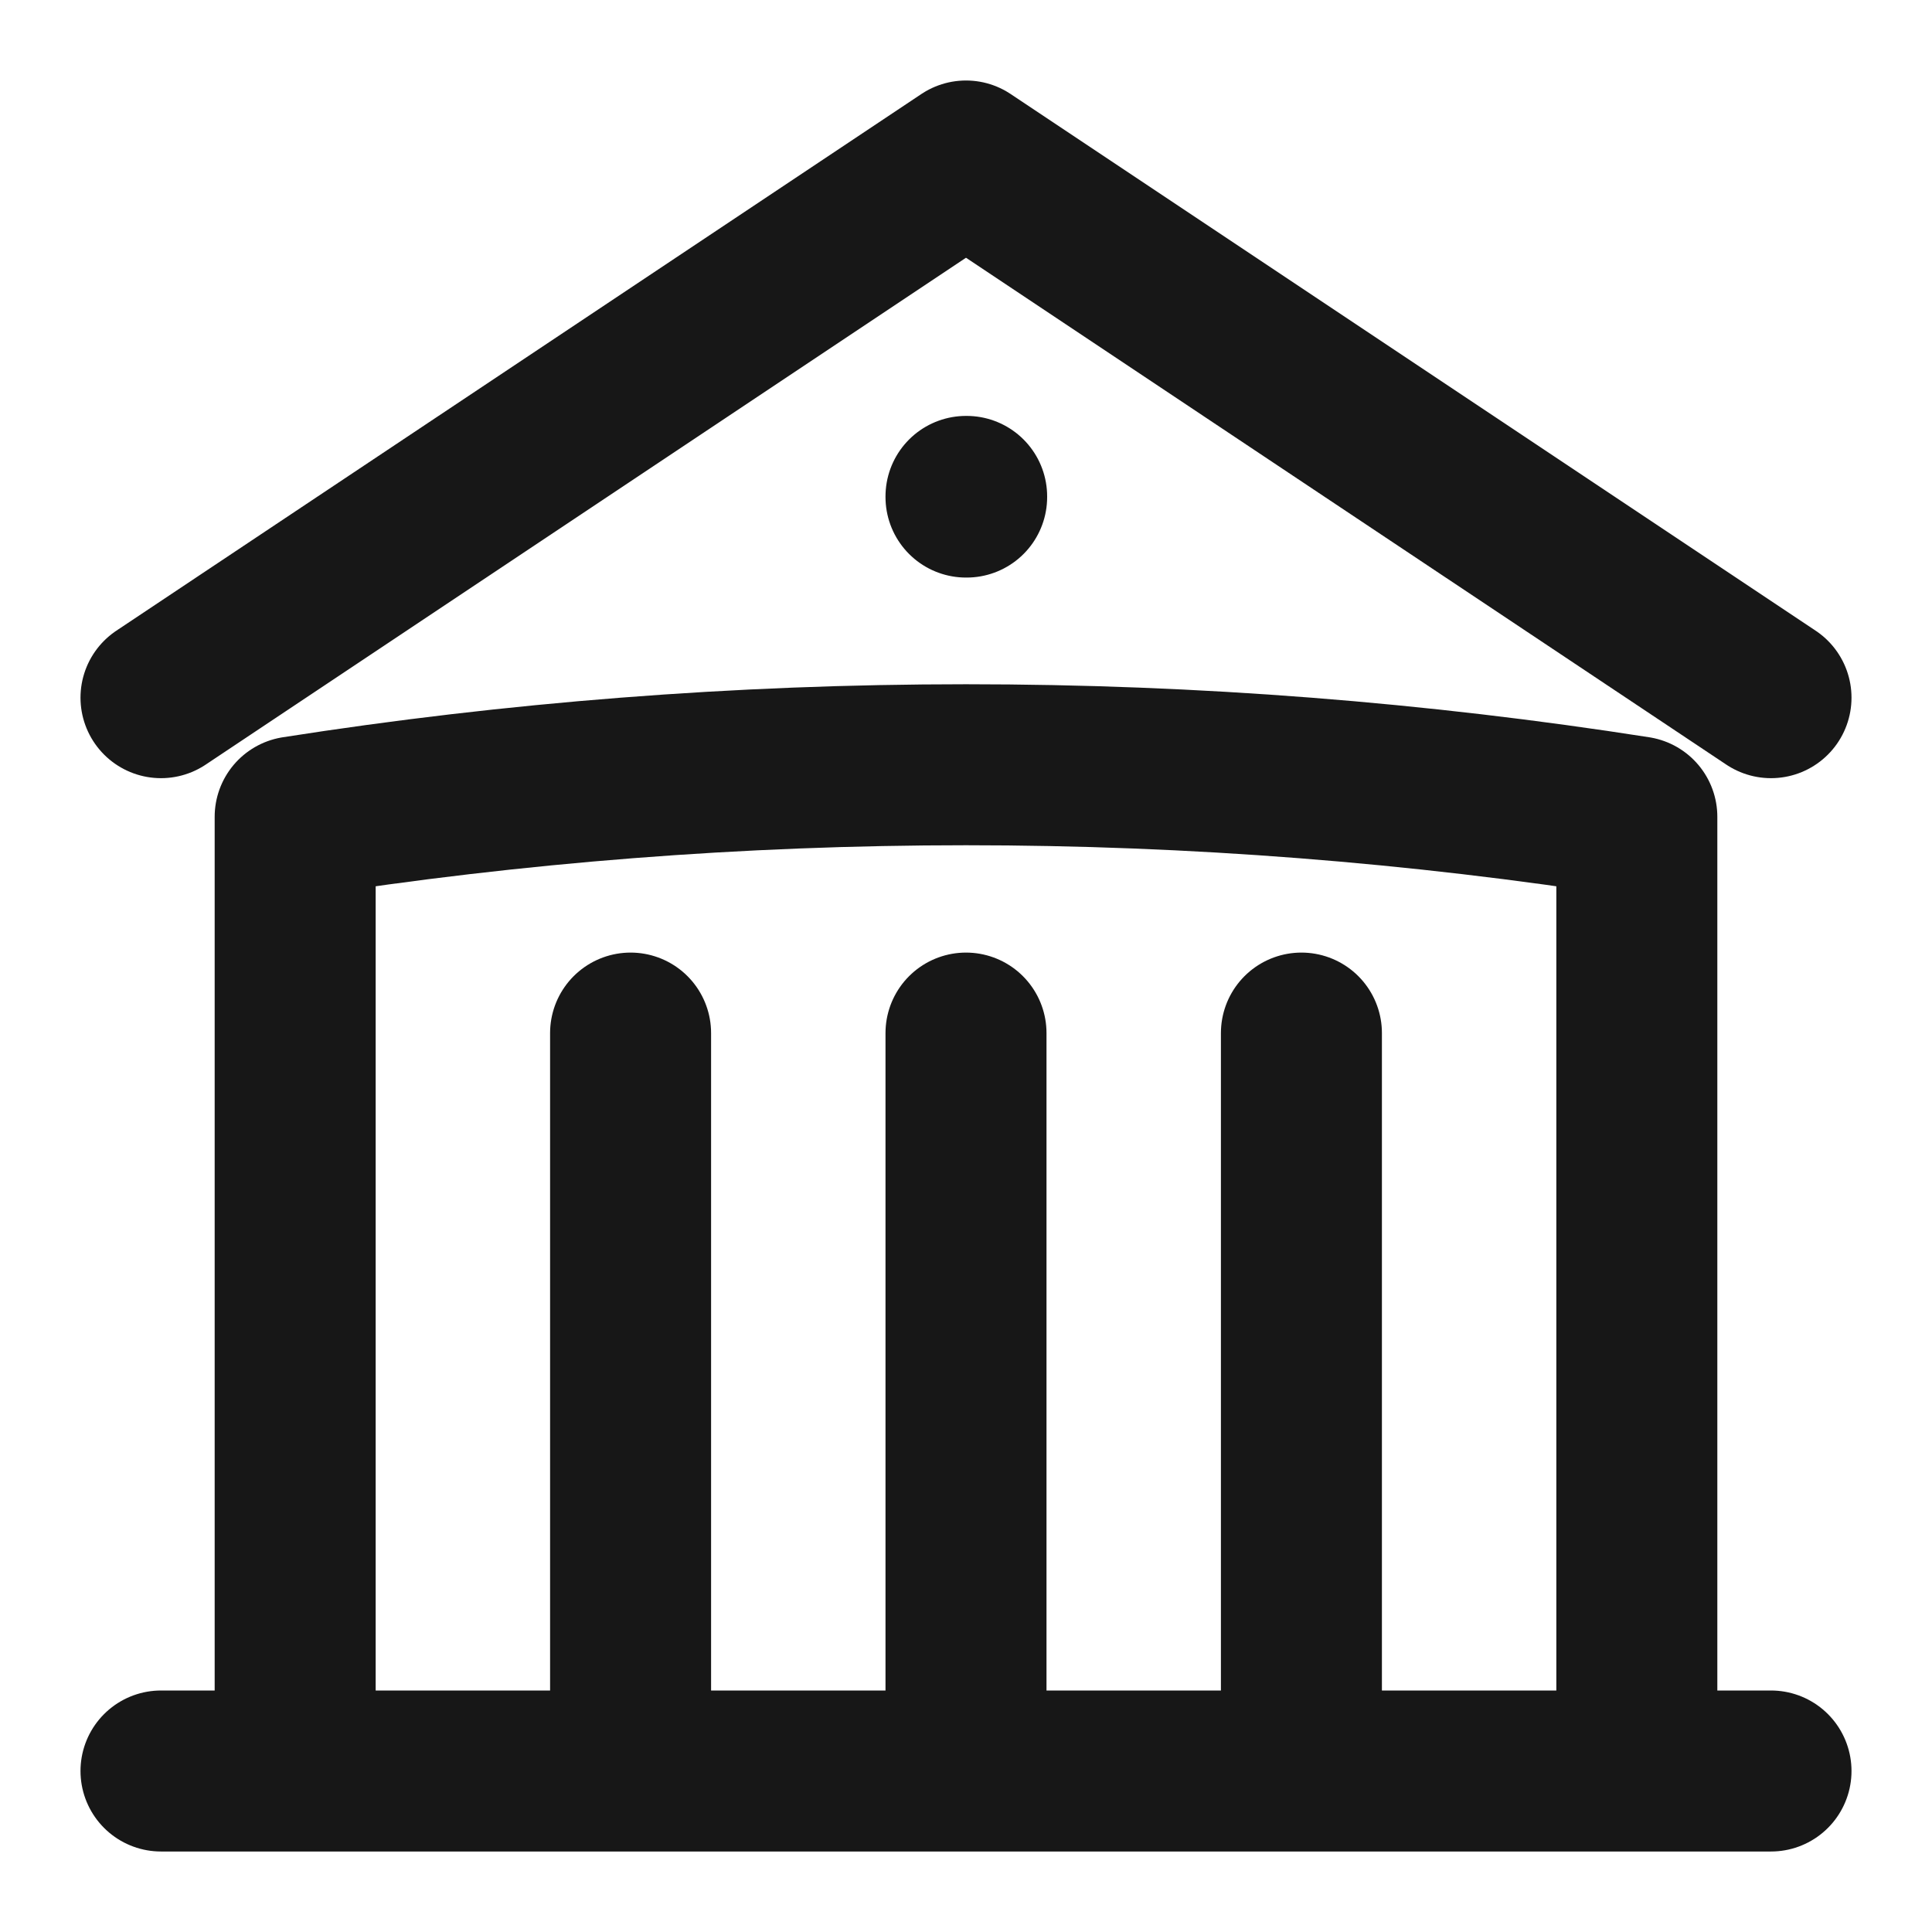 <svg width="18" height="18" viewBox="0 0 18 18" fill="none" xmlns="http://www.w3.org/2000/svg">
<path d="M9 16.5V9.625M12.125 16.5V9.625M5.875 16.5V9.625M1.5 6.5L9 1.5L16.5 6.5M15.25 16.5V7.61C13.214 7.291 11.126 7.125 9 7.125C6.874 7.125 4.786 7.291 2.75 7.61V16.5M1.5 16.5H16.5M9 4.625H9.006V4.631H9V4.625Z" stroke="#171717" stroke-width="1.5" stroke-linecap="round" stroke-linejoin="round"/>
</svg>
